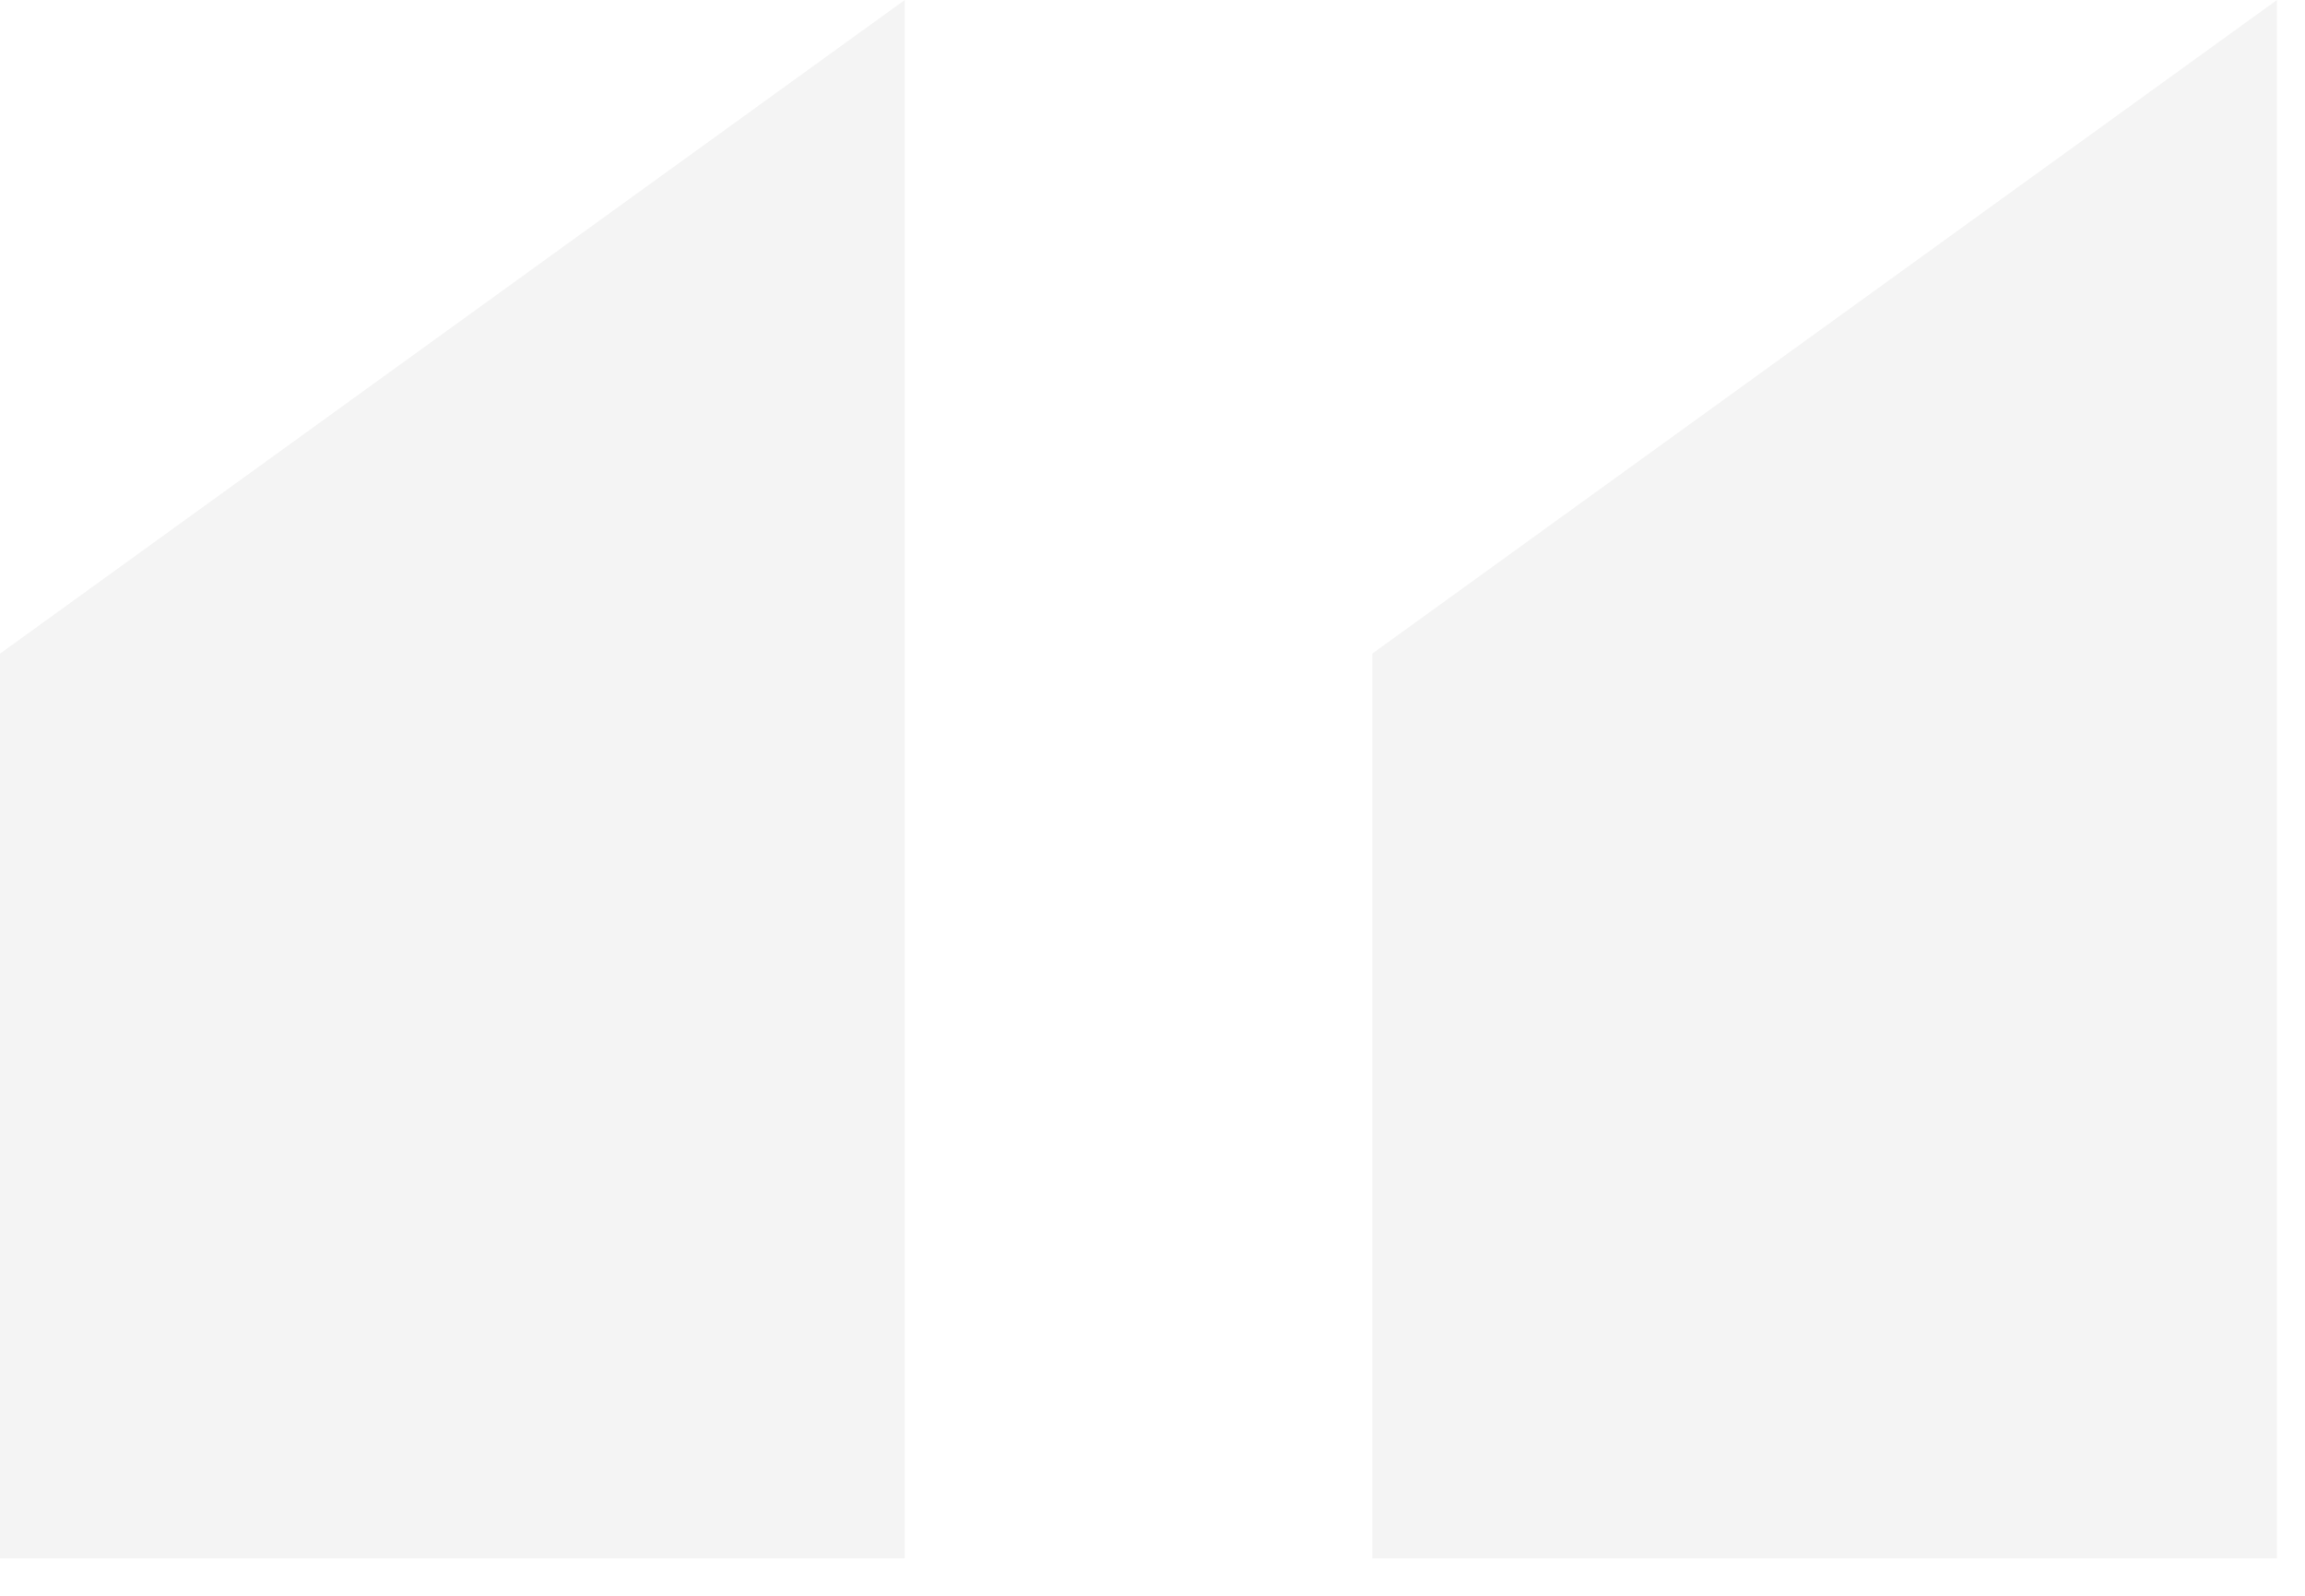 <svg width="52" height="36" viewBox="0 0 52 36" fill="none" xmlns="http://www.w3.org/2000/svg">
<path opacity="0.05" d="M30.957 35.156V14.746L51.367 0V35.156H30.957ZM0 35.156V14.746L20.41 0V35.156H0Z" fill="#141414"/>
</svg>
